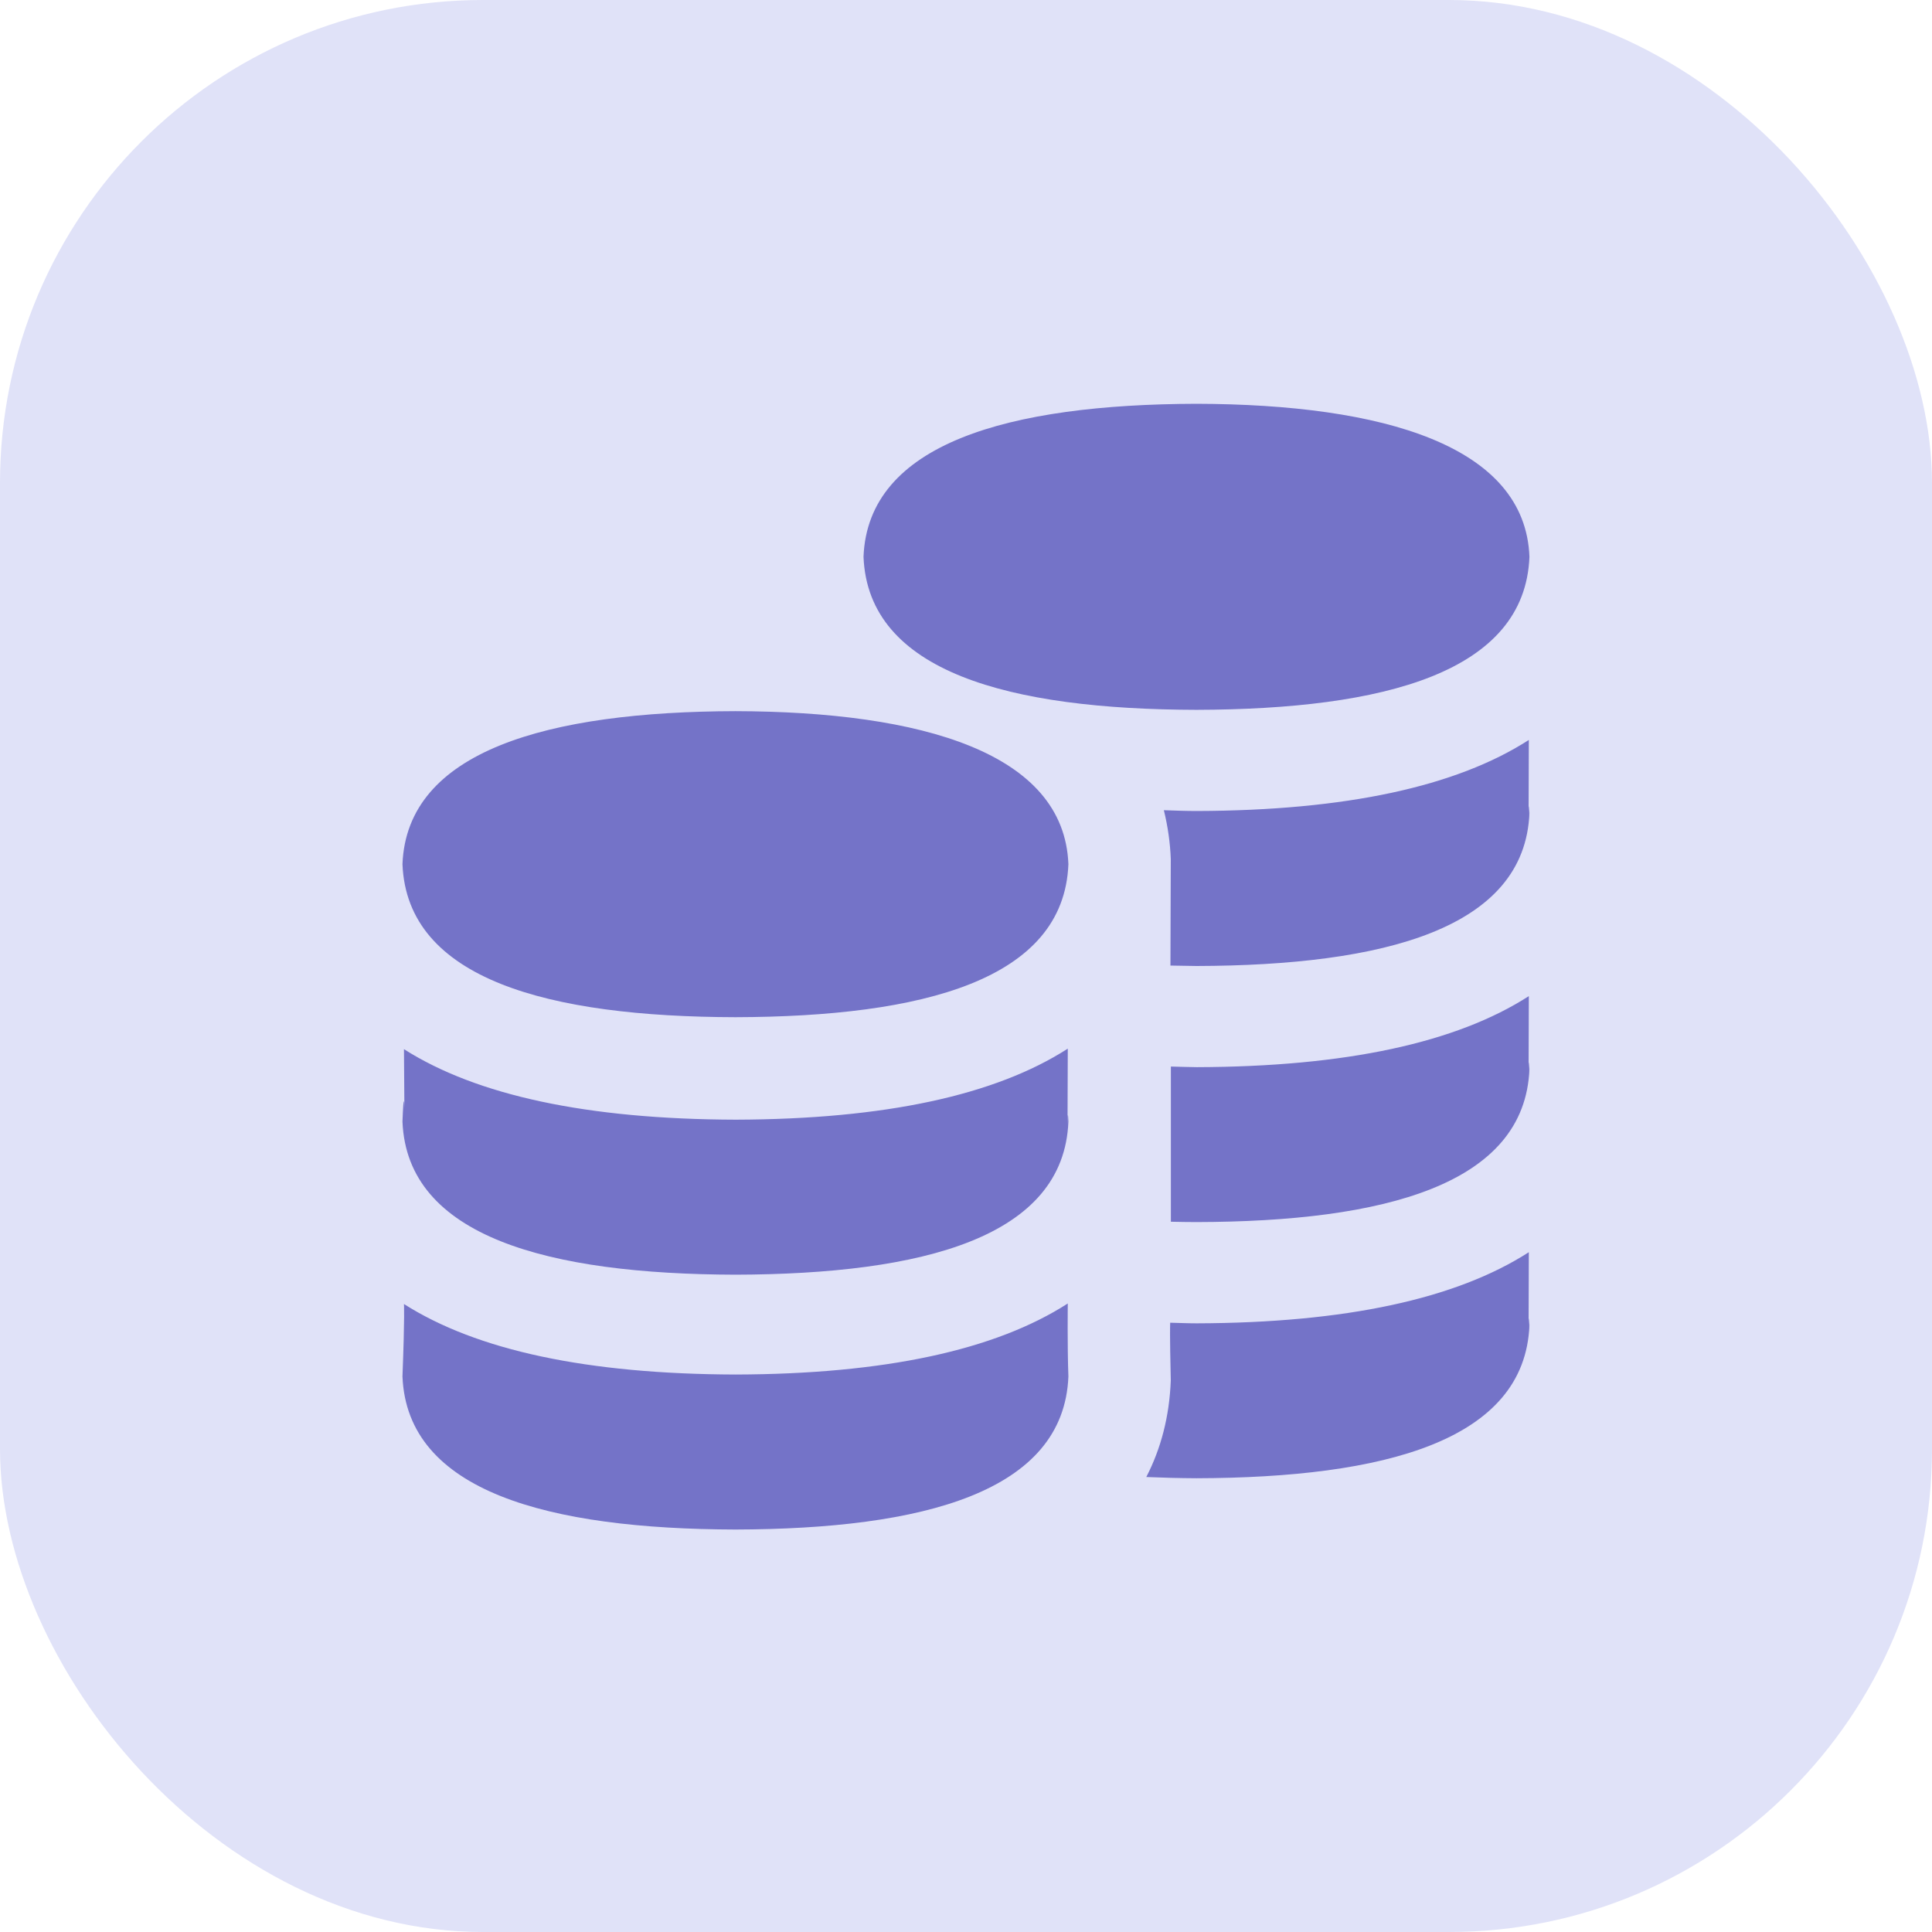 <svg width="22" height="22" viewBox="0 0 22 22" fill="none" xmlns="http://www.w3.org/2000/svg">
<rect width="22" height="22" rx="5.5" fill="#E0E2F8"/>
<g clip-path="url(#clip0_6329_1674)">
<path d="M13.625 13.916C13.526 13.916 13.429 13.914 13.333 13.912V12.145C13.431 12.147 13.526 12.151 13.628 12.152C15.322 12.147 16.582 11.875 17.409 11.343C17.405 12.868 17.404 11.832 17.416 12.173C17.364 13.492 15.76 13.911 13.625 13.916ZM13.625 8.083C15.761 8.077 17.364 7.658 17.416 6.341C17.369 5.074 15.753 4.604 13.625 4.598C11.489 4.604 9.883 5.047 9.833 6.341C9.886 7.655 11.497 8.078 13.625 8.083ZM13.628 9.235C13.499 9.235 13.377 9.23 13.253 9.226C13.299 9.413 13.325 9.6 13.332 9.782L13.328 10.995C13.426 10.997 13.524 10.999 13.625 11C15.761 10.994 17.364 10.575 17.416 9.257C17.404 8.915 17.405 9.951 17.409 8.426C16.582 8.958 15.322 9.23 13.628 9.235ZM12.159 11.941C11.332 12.473 10.072 12.745 8.378 12.75C6.687 12.745 5.429 12.474 4.6 11.947C4.608 13.313 4.61 12.072 4.583 12.772C4.636 14.086 6.247 14.509 8.375 14.515C10.511 14.509 12.114 14.09 12.166 12.772C12.153 12.43 12.155 13.467 12.159 11.941V11.941ZM8.375 11.583C10.511 11.577 12.114 11.158 12.166 9.841C12.118 8.574 10.503 8.104 8.375 8.098C6.239 8.104 4.633 8.547 4.583 9.841C4.636 11.155 6.247 11.578 8.375 11.583ZM12.159 14.843C11.332 15.375 10.072 15.647 8.378 15.652C6.687 15.647 5.429 15.377 4.6 14.849C4.6 14.849 4.61 14.974 4.583 15.674C4.636 16.988 6.247 17.411 8.375 17.417C10.511 17.411 12.114 16.992 12.166 15.674C12.153 15.332 12.159 14.843 12.159 14.843V14.843ZM17.409 14.259C16.582 14.791 15.322 15.064 13.628 15.069C13.626 15.069 13.626 15.069 13.625 15.069C13.521 15.069 13.425 15.064 13.325 15.062C13.32 15.211 13.329 15.576 13.332 15.72C13.316 16.131 13.22 16.496 13.053 16.819C13.239 16.827 13.429 16.832 13.625 16.833C15.761 16.827 17.364 16.408 17.416 15.09C17.404 14.748 17.405 15.785 17.409 14.259Z" fill="#7473C8"/>
</g>
<defs>
<clipPath id="clip0_6329_1674">
<rect width="14" height="14" fill="white" transform="translate(4 4)"/>
</clipPath>
</defs>
</svg>
